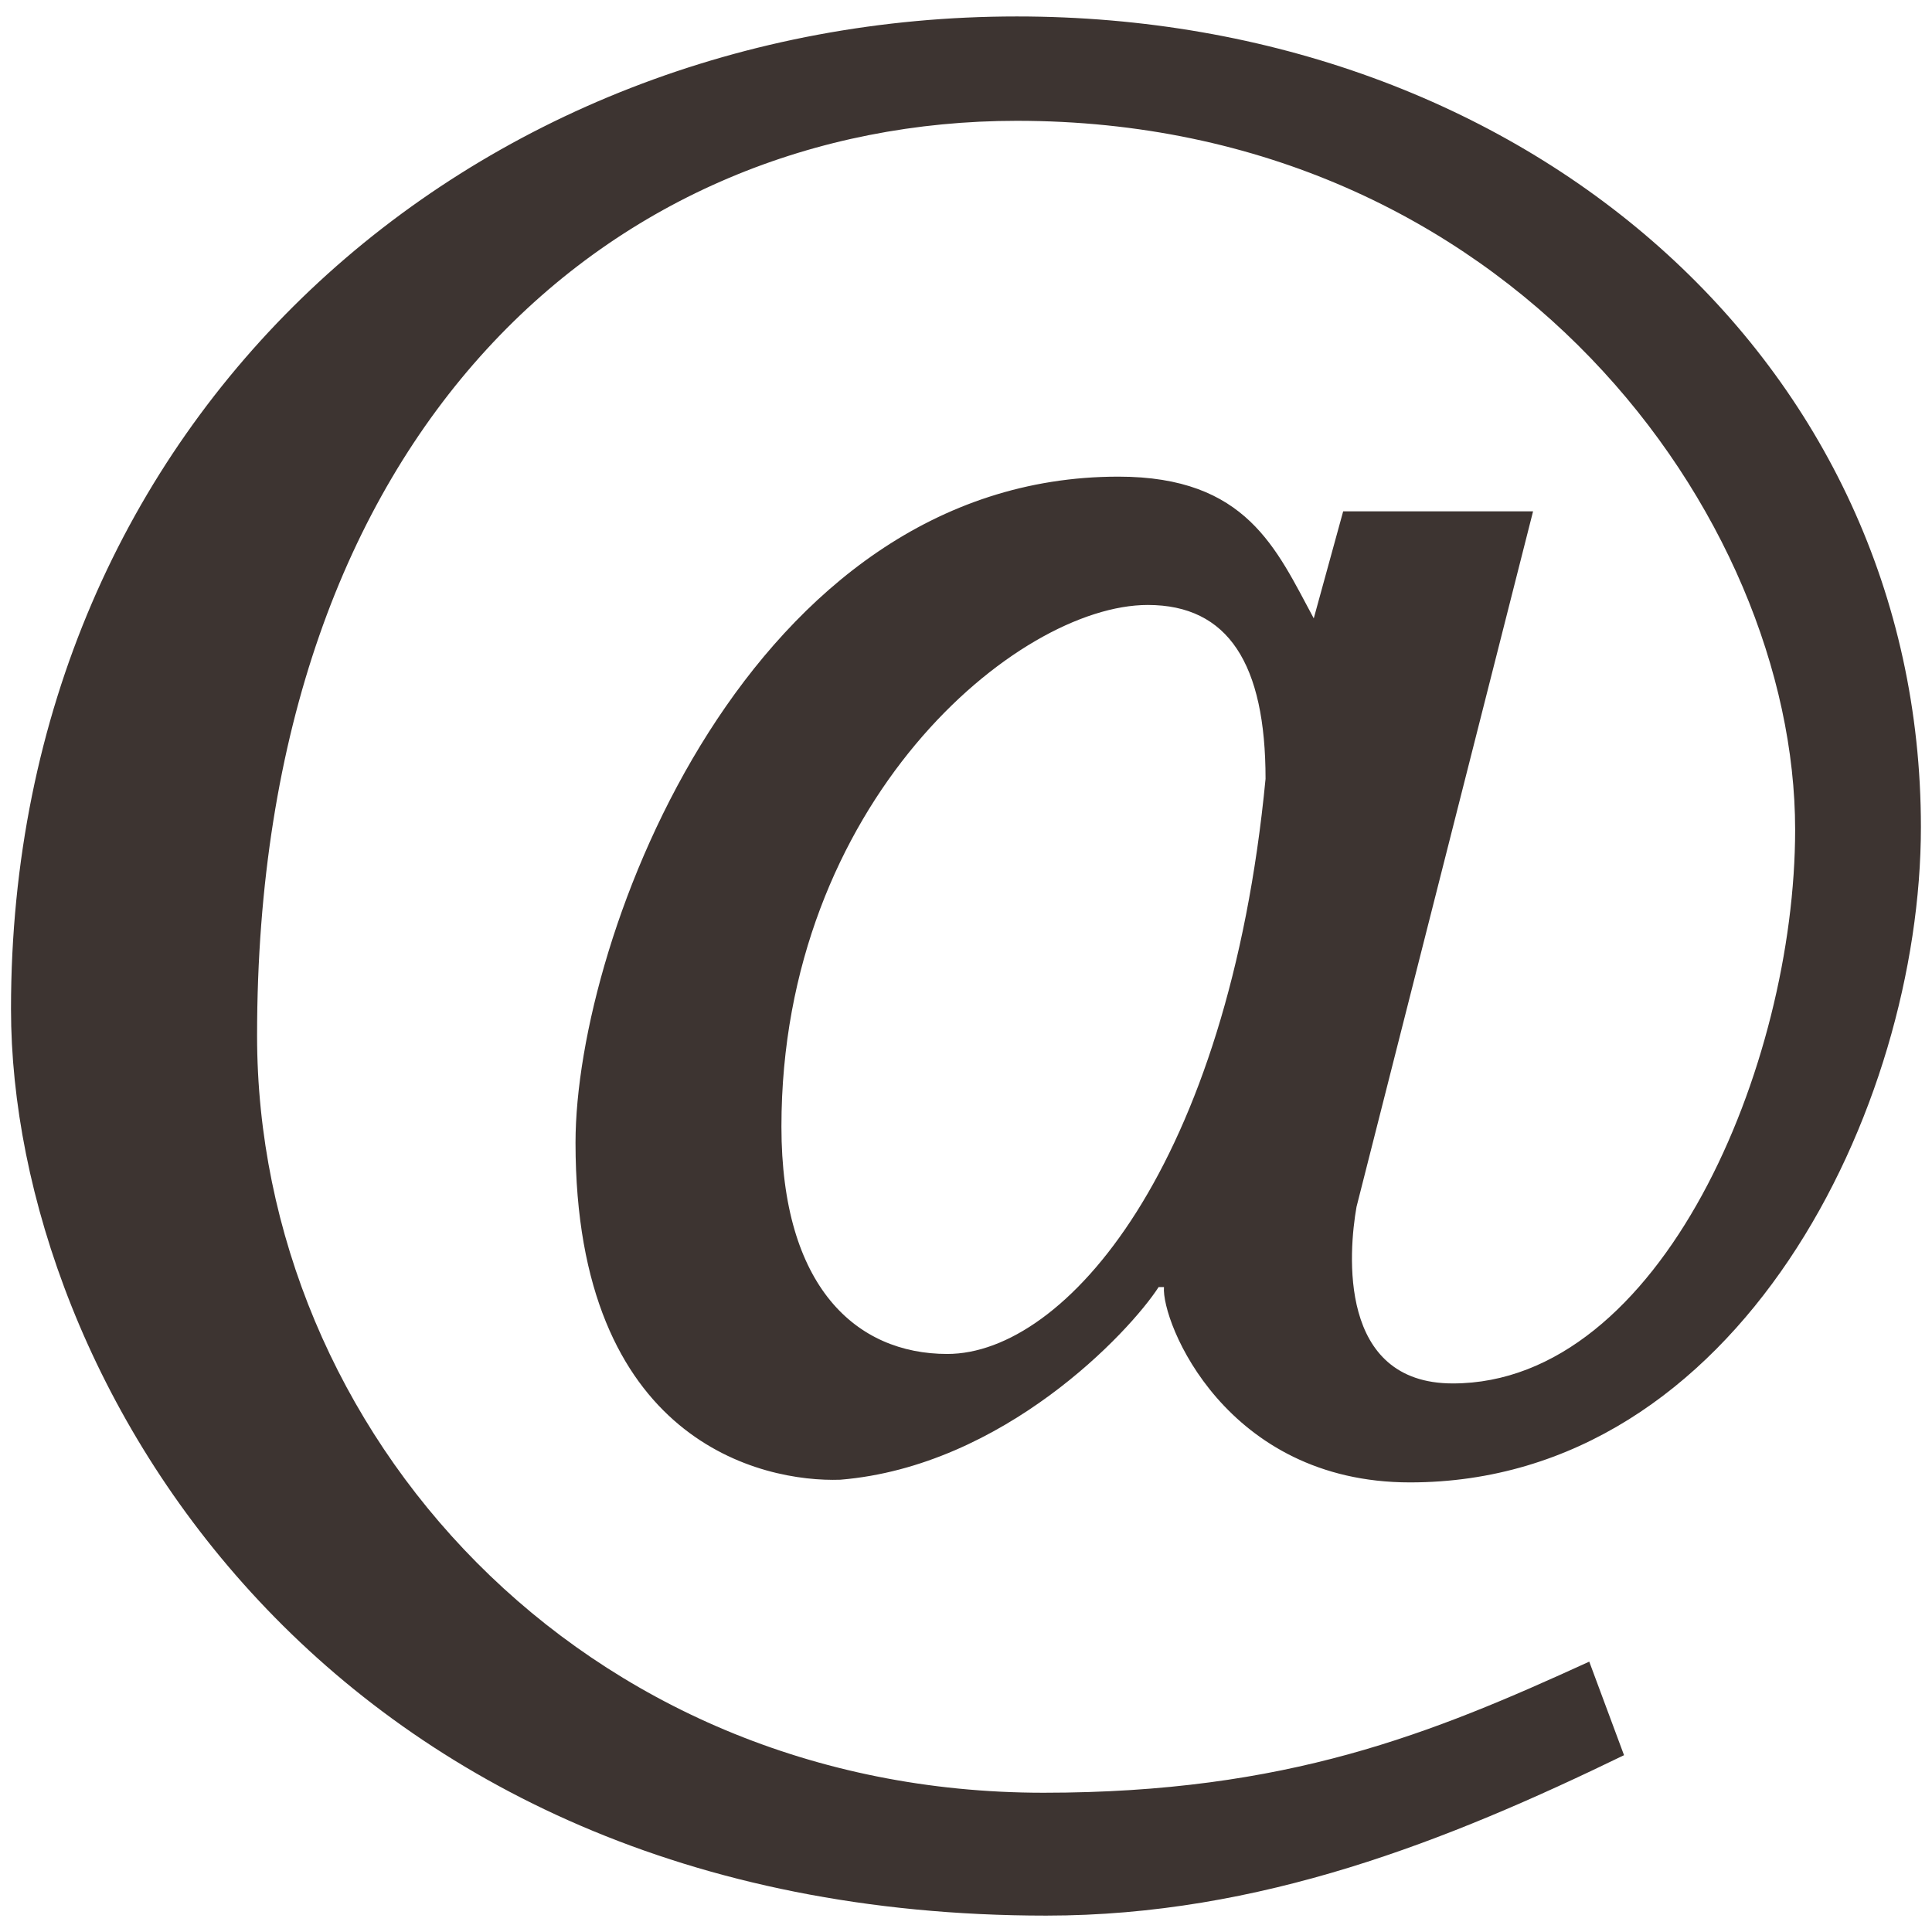 <?xml version="1.0" encoding="utf-8"?>
<!-- Generator: Adobe Illustrator 15.1.0, SVG Export Plug-In  -->
<!DOCTYPE svg PUBLIC "-//W3C//DTD SVG 1.1//EN" "http://www.w3.org/Graphics/SVG/1.1/DTD/svg11.dtd">
<svg version="1.1"
	 xmlns="http://www.w3.org/2000/svg" xmlns:xlink="http://www.w3.org/1999/xlink" xmlns:a="http://ns.adobe.com/AdobeSVGViewerExtensions/3.0/"
	 x="0px" y="0px" width="62px" height="62px" viewBox="7.821 9 62 62" overflow="visible" enable-background="new 7.821 9 62 62"
	 xml:space="preserve">
<defs>
</defs>
<path display="none" fill="#3D3431" d="M39.586,53.209v-0.003c0.007,0.003,0.015,0.007,0.022,0.011
	C39.601,53.217,39.593,53.213,39.586,53.209 M38.039,53.217c0.007-0.004,0.015-0.008,0.022-0.011v0.003
	C38.053,53.213,38.046,53.213,38.039,53.217 M75.574,52.771c-4.914-3.043-11.327-4.899-18.373-4.899
	c-3.284,0-6.42,0.417-9.341,1.153c2.586-1.54,5.101-3.467,7.422-5.784c4.98-4.985,8.206-10.833,9.53-16.461
	c-5.628,1.325-11.479,4.55-16.461,9.531c-1.982,1.982-3.671,4.103-5.085,6.291c1.03-3.817,1.604-7.954,1.604-12.291
	c0-8.693-2.29-16.617-6.047-22.688c-3.757,6.071-6.048,13.994-6.048,22.688c0,4.337,0.565,8.474,1.603,12.291
	c-1.414-2.188-3.106-4.308-5.085-6.291c-4.985-4.981-10.833-8.206-16.46-9.531c1.32,5.628,4.549,11.476,9.53,16.461
	c2.321,2.317,4.832,4.244,7.417,5.784c-2.917-0.736-6.052-1.153-9.337-1.153c-7.045,0-13.462,1.856-18.376,4.899
	c4.914,3.043,11.331,4.899,18.376,4.902c4.776,0,9.248-0.874,13.172-2.369c-1.012,0.677-2.001,1.477-2.92,2.399
	c-2.462,2.459-4.055,5.353-4.706,8.128c2.779-0.655,5.666-2.243,8.124-4.702c1.782-1.785,3.103-3.787,3.947-5.814v17.063h1.525
	V55.314c0.845,2.027,2.157,4.029,3.941,5.814c2.459,2.459,5.349,4.051,8.128,4.702c-0.655-2.775-2.243-5.669-4.706-8.124
	c-0.926-0.927-1.912-1.73-2.928-2.403c3.925,1.495,8.4,2.369,13.177,2.369C64.243,57.67,70.66,55.813,75.574,52.771"/>
<path display="none" fill="#3D3431" d="M59.047,60.006c0,1.912-1.566,3.474-3.479,3.474H22.076c-1.912,0-3.478-1.562-3.478-3.474
	v-49.59c0-1.912,1.566-3.478,3.478-3.478h33.492c1.912,0,3.479,1.566,3.479,3.478V60.006z M38.827,76.47
	c-2.976,0-5.383-2.41-5.383-5.383c0-2.968,2.407-5.383,5.383-5.383c2.969,0,5.381,2.415,5.381,5.383
	C44.208,74.06,41.796,76.47,38.827,76.47 M33.132,2.872h11.385c0.573,0,1.042,0.316,1.042,0.703c0,0.387-0.469,0.703-1.042,0.703
	H33.132c-0.577,0-1.045-0.316-1.045-0.703C32.086,3.188,32.555,2.872,33.132,2.872 M56.07,0h-34.5c-3.828,0-6.96,3.136-6.96,6.96
	v66.076c0,3.824,3.132,6.964,6.96,6.964h34.5c3.836,0,6.96-3.14,6.96-6.964V6.96C63.03,3.136,59.906,0,56.07,0"/>
<path display="none" fill="#3D3431" d="M36.716,39.635L17.347,20.519h29.989l-2.809,6.432H30.403L36.716,39.635z M60.293,20.519
	l-6.518,6.432h-6.409l2.805-6.432H60.293z M64.582,20.519l2.202-2.507H51.269l4.988-11.45L53.79,5.717l-5.364,12.294H10.859
	l25.857,29.503v22.561H23.243c-1.206,0-2.188,1.879-2.188,4.207h35.759c0-2.328-0.981-4.207-2.194-4.207H40.923V47.511
	L64.582,20.519z"/>
<path fill="#3D3431" d="M49.981,28.844c-1.205-2.232-2.15-4.548-6.269-4.548c-11.842,0-17.422,14.764-17.422,21.373
	c0,9.612,6.004,10.903,8.496,10.817c5.237-0.432,9.272-4.724,10.217-6.183h0.171c-0.089,1.116,1.972,6.269,7.894,6.269
	c10.562,0,16.397-12.02,16.397-21.031c0-14.937-12.703-26.013-29.013-26.013c-17.424,0-32.278,12.791-32.278,31.848
	c0,11.845,10.129,29.098,33.222,29.098c6.865,0,12.873-2.396,18.542-5.148l-1.116-3.002c-5.066,2.317-9.701,4.207-17.512,4.207
	c-14.85,0-25.239-11.591-25.239-24.297c0-19.572,11.506-29.357,24.381-29.357c15.792,0,24.977,12.707,24.977,22.749
	c0,7.553-4.293,17.77-10.988,17.77c-3.69,0-3.345-4.207-3.088-5.666l5.666-22.321h-6.094L49.981,28.844z M48.434,33.994
	C47.236,46.442,42,52.45,38.221,52.45c-2.92,0-5.323-2.146-5.323-7.294c0-10.388,7.556-16.742,11.757-16.742
	C47.236,28.415,48.434,30.304,48.434,33.994"/>
<path display="none" fill="#3D3431" d="M22.5,64.38l3.545-8.511h25.55l3.549,8.511H22.5z M38.821,25.206l6.168,14.796H32.654
	L38.821,25.206z M61.677,64.38l-3.549-8.511l-6.61-15.867L38.821,9.528L26.125,40.002l-6.612,15.867l-3.547,8.511h-5.587v6.094
	h56.884V64.38H61.677z"/>
<path display="none" fill="#3D3431" d="M69.663,32.097c-4.162,5.965-12.406,7.423-18.369,3.26c-2.686-1.878-4.4-4.594-5.155-7.538
	c-0.934-3.604-0.398-7.561,1.897-10.846c2.295-3.279,5.825-5.139,9.526-5.507c3.027-0.298,6.167,0.381,8.85,2.254
	C72.375,17.893,73.837,26.132,69.663,32.097 M31.688,9.923c-0.669,0.207-1.387,0.336-2.131,0.385
	c-3.132,0.21-5.227-1.097-5.282-1.847c-0.034-0.526,0.938-1.57,2.853-2.156c0.673-0.207,1.388-0.331,2.135-0.385
	c3.181-0.21,5.223,1.083,5.275,1.854C34.575,8.301,33.604,9.341,31.688,9.923 M19.23,13.615c-0.435,0.549-0.952,1.062-1.54,1.531
	c-2.458,1.951-4.921,2.064-5.394,1.475c-0.328-0.411-0.123-1.821,1.124-3.395c0.435-0.549,0.952-1.058,1.536-1.527
	c2.496-1.981,4.914-2.076,5.397-1.471C20.682,10.639,20.469,12.045,19.23,13.615 M12.033,23.963
	c0.071,0.698,0.052,1.429-0.048,2.172c-0.42,3.108-2.117,4.897-2.868,4.799c-0.521-0.072-1.35-1.229-1.54-3.227
	c-0.067-0.695-0.048-1.425,0.052-2.163c0.424-3.158,2.102-4.901,2.872-4.799C11.021,20.814,11.843,21.972,12.033,23.963
	 M25.833,47.313c2.563,1.629,4.62,4.1,5.576,7.228c2.128,6.96-1.804,14.348-8.76,16.476c-6.96,2.128-14.352-1.801-16.479-8.757
	c-0.956-3.132-0.636-6.324,0.584-9.113c1.488-3.408,4.349-6.197,8.18-7.373C18.762,44.605,22.69,45.319,25.833,47.313 M69.614,9.134
	C64.165,5.325,57.41,4.845,51.688,7.204l-4.843-3.387c-2.533-1.767-6.018-1.149-7.788,1.38l-2.195,3.138
	c0.045-0.24,0.086-0.476,0.067-0.72c-0.171-2.541-3.671-4.365-7.83-4.086c-4.051,0.273-7.202,2.45-7.198,4.91
	c-1.741-1.6-5.364-1.053-8.44,1.386c-3.255,2.587-4.624,6.3-3.042,8.29c0.082,0.102,0.189,0.167,0.286,0.254
	c-2.485-0.229-4.906,2.788-5.453,6.856c-0.51,3.74,0.759,7.04,2.875,7.88l-1.637,0.5c-2.95,0.902-4.617,4.031-3.709,6.986
	l1.726,5.651c-4.006,4.717-5.632,11.286-3.687,17.646c3.036,9.925,13.537,15.513,23.461,12.477
	c9.925-3.031,15.508-13.536,12.477-23.457c-1.942-6.361-6.967-10.903-12.923-12.575l-1.73-5.654
	c-0.904-2.952-4.032-4.616-6.986-3.709l-3.177,0.971c1.183-1.239,2.105-3.184,2.418-5.485c0.417-3.067-0.357-5.844-1.808-7.215
	c1.886,0.309,4.4-0.45,6.628-2.217c2.396-1.904,3.753-4.404,3.69-6.389c1.343,1.402,3.917,2.264,6.844,2.068
	c2.15-0.147,4.04-0.833,5.353-1.804l-1.183,1.694c-1.767,2.529-1.149,6.019,1.38,7.79l4.847,3.383
	c-0.246,6.186,2.521,12.365,7.97,16.174c8.504,5.944,20.222,3.865,26.166-4.641C80.198,26.794,78.122,15.081,69.614,9.134"/>
<path display="none" fill="#3D3431" d="M38.82,30.732c-3.932,0-7.124-3.192-7.124-7.127s3.192-7.127,7.124-7.127
	c3.937,0,7.125,3.192,7.125,7.127S42.757,30.732,38.82,30.732 M38.82,47.127c-3.932,0-7.124-3.191-7.124-7.125
	c0-3.936,3.192-7.127,7.124-7.127c3.937,0,7.125,3.192,7.125,7.127C45.945,43.936,42.757,47.127,38.82,47.127 M38.82,63.524
	c-3.932,0-7.124-3.191-7.124-7.127s3.192-7.128,7.124-7.128c3.937,0,7.125,3.192,7.125,7.128S42.757,63.524,38.82,63.524
	 M60.468,35.229c0-0.867-0.707-1.569-1.574-1.569h-7.331v-5.814l8.905-8.902c0-0.87-0.707-1.573-1.574-1.573h-7.331v-1.429
	c0-3.541-2.872-6.413-6.417-6.413h-12.65c-3.545,0-6.417,2.872-6.417,6.413v1.429h-7.332c-0.867,0-1.574,0.703-1.574,1.573
	l8.906,8.902v5.814h-7.332c-0.867,0-1.574,0.703-1.574,1.569l8.906,8.908v7.164h-7.332c-0.867,0-1.574,0.699-1.574,1.577
	l8.906,8.898v2.284c0,3.541,2.872,6.413,6.417,6.413h12.65c3.545,0,6.417-2.872,6.417-6.413v-2.284l8.905-8.898
	c0-0.878-0.707-1.577-1.574-1.577h-7.331v-7.164L60.468,35.229z"/>
</svg>
